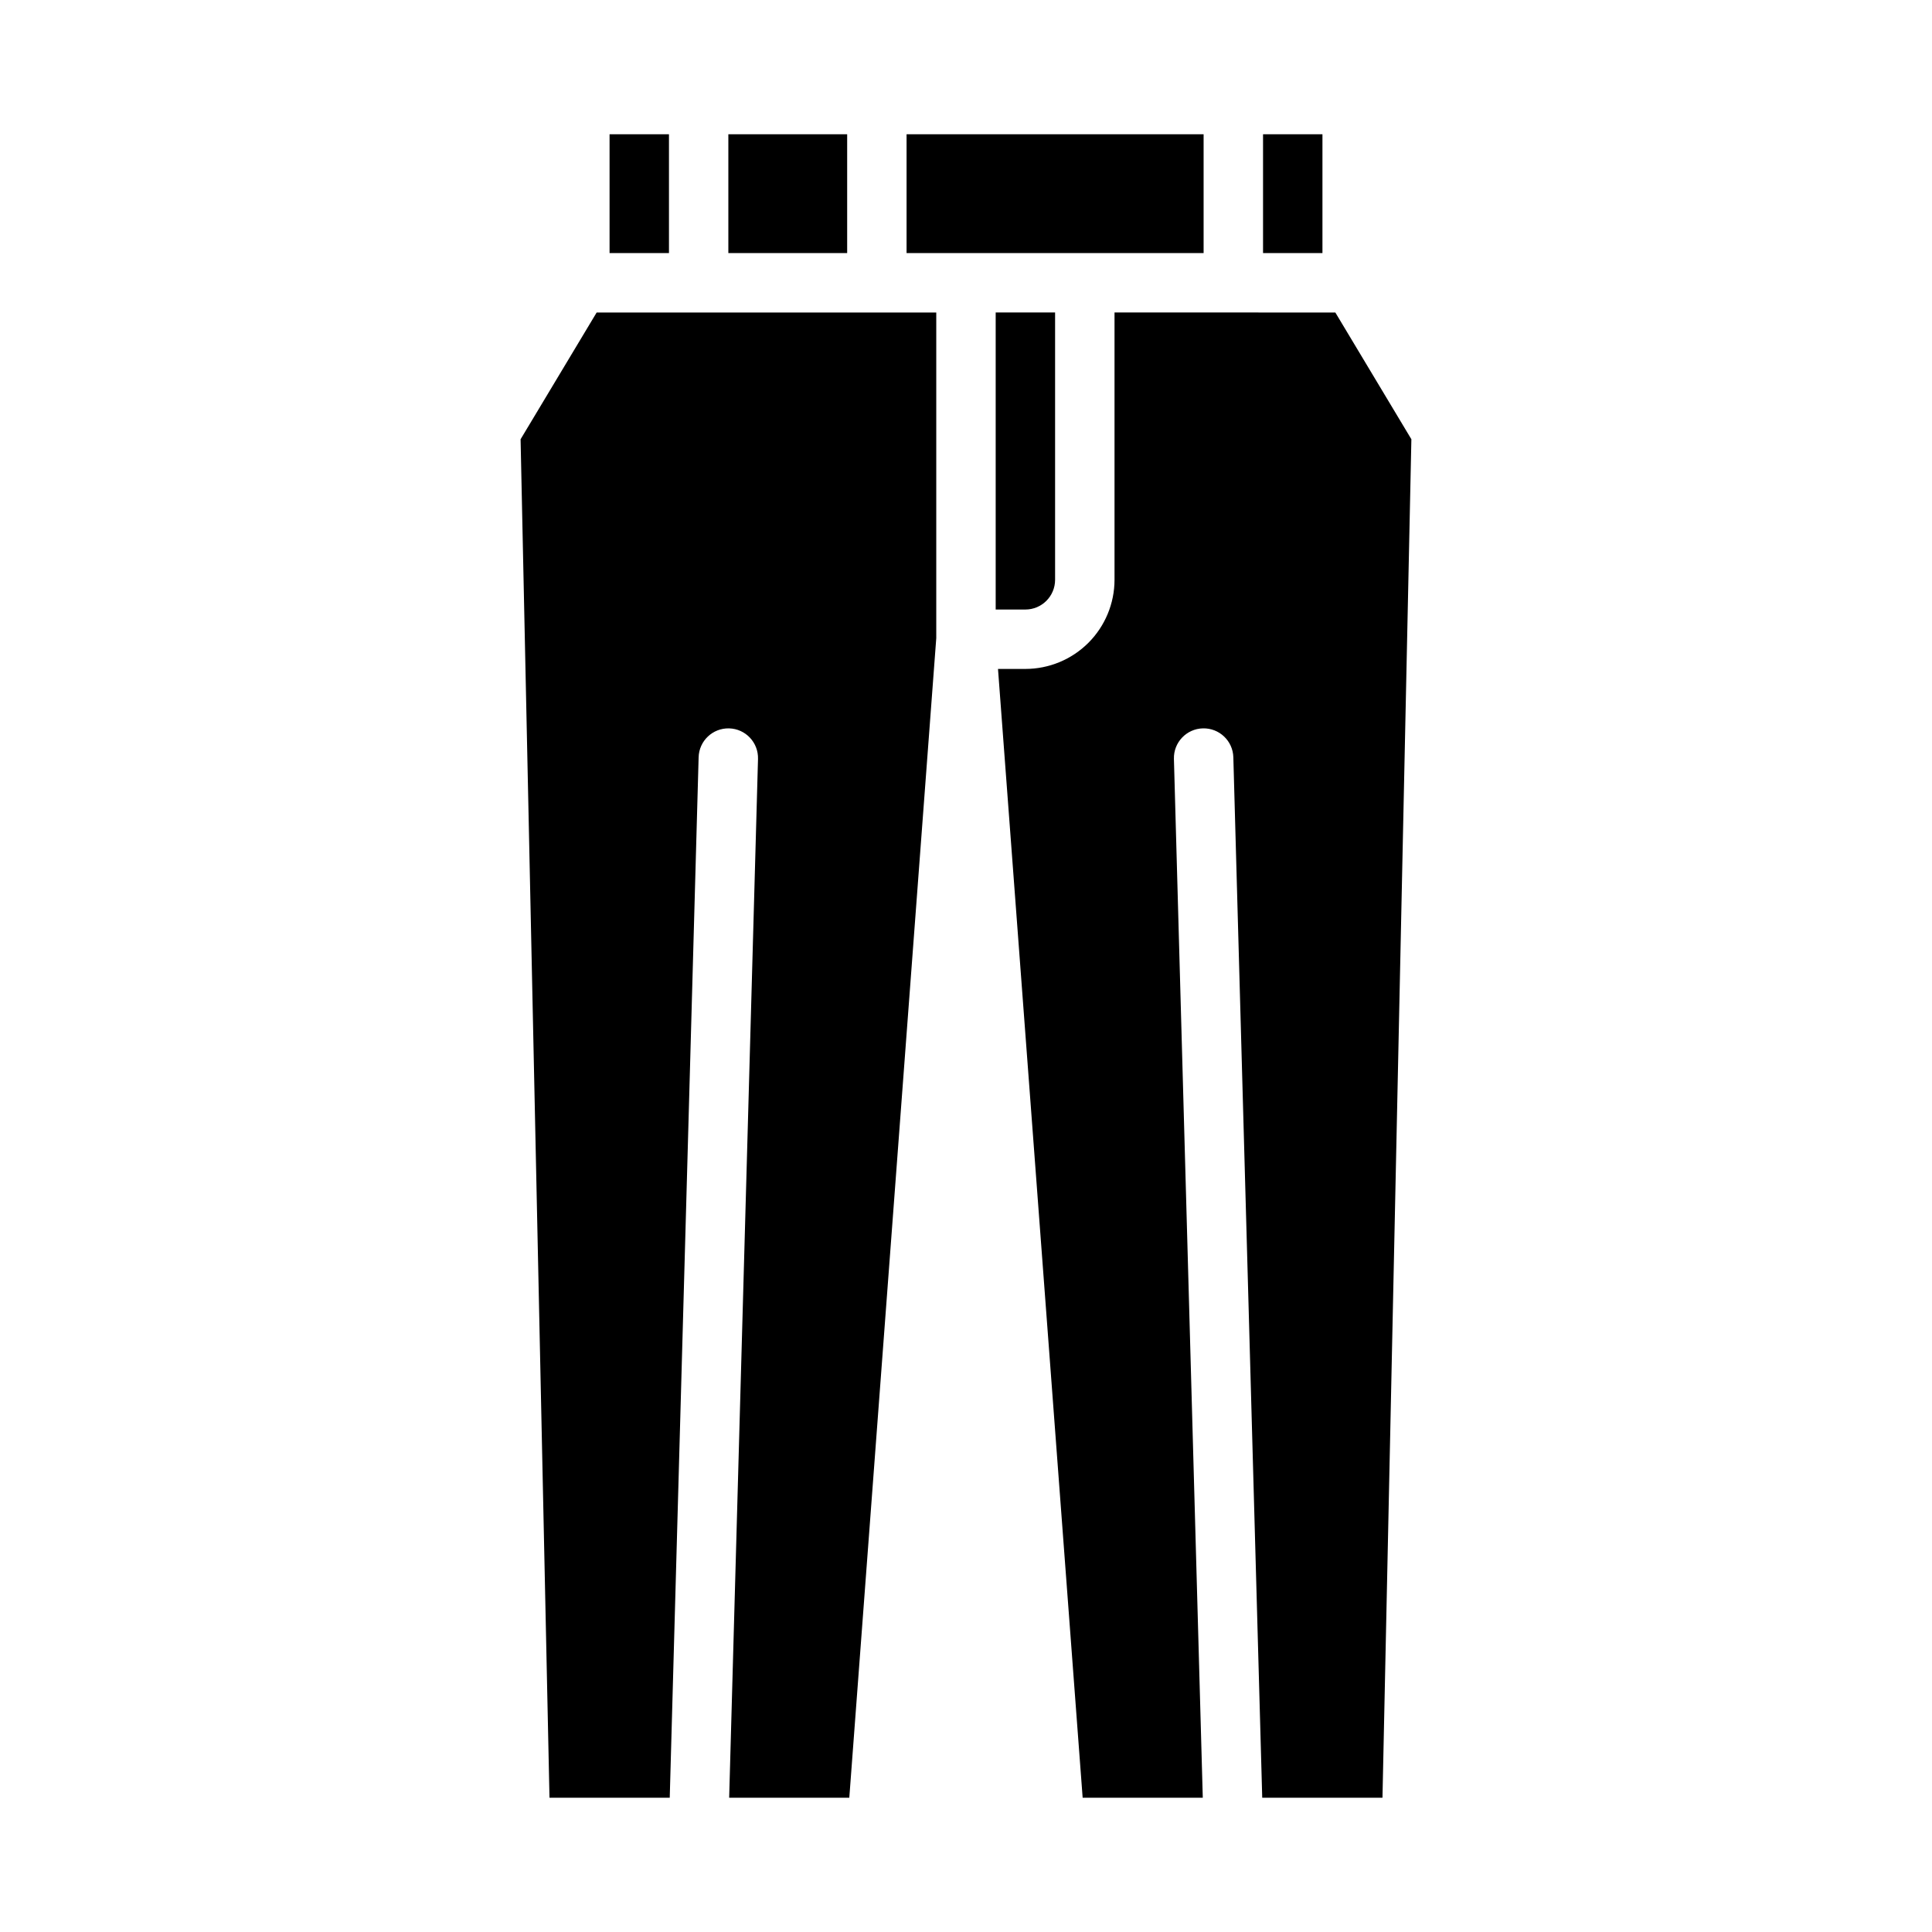 <?xml version="1.0" encoding="UTF-8"?>
<!-- Uploaded to: ICON Repo, www.iconrepo.com, Generator: ICON Repo Mixer Tools -->
<svg fill="#000000" width="800px" height="800px" version="1.1" viewBox="144 144 512 512" xmlns="http://www.w3.org/2000/svg">
 <g>
  <path d="m439.36 226.81v70.852c-0.008 6.258-2.5 12.262-6.926 16.691-4.426 4.426-10.43 6.914-16.691 6.922h-7.262l22.434 299.14h31.836l-7.648-275.3c-0.121-4.348 3.309-7.969 7.656-8.09 4.348-0.121 7.969 3.305 8.09 7.652l7.656 275.74h31.867l7.66-360.01-20.152-33.59z"/>
  <path d="m423.61 297.66v-70.852h-15.742v78.719h7.871v0.004c4.348-0.004 7.867-3.527 7.871-7.871z"/>
  <path d="m384.25 179.58h78.719v31.488h-78.719z"/>
  <path d="m478.72 179.58h15.742v31.488h-15.742z"/>
  <path d="m281.96 260.41 7.66 360.01h31.867l7.656-275.74c0.121-4.348 3.742-7.769 8.09-7.652 4.344 0.121 7.769 3.742 7.648 8.09l-7.644 275.3h31.836l23.047-307.3v-86.297h-90.004z"/>
  <path d="m305.54 179.58h15.742v31.488h-15.742z"/>
  <path d="m337.02 179.58h31.488v31.488h-31.488z"/>
 </g>
</svg>